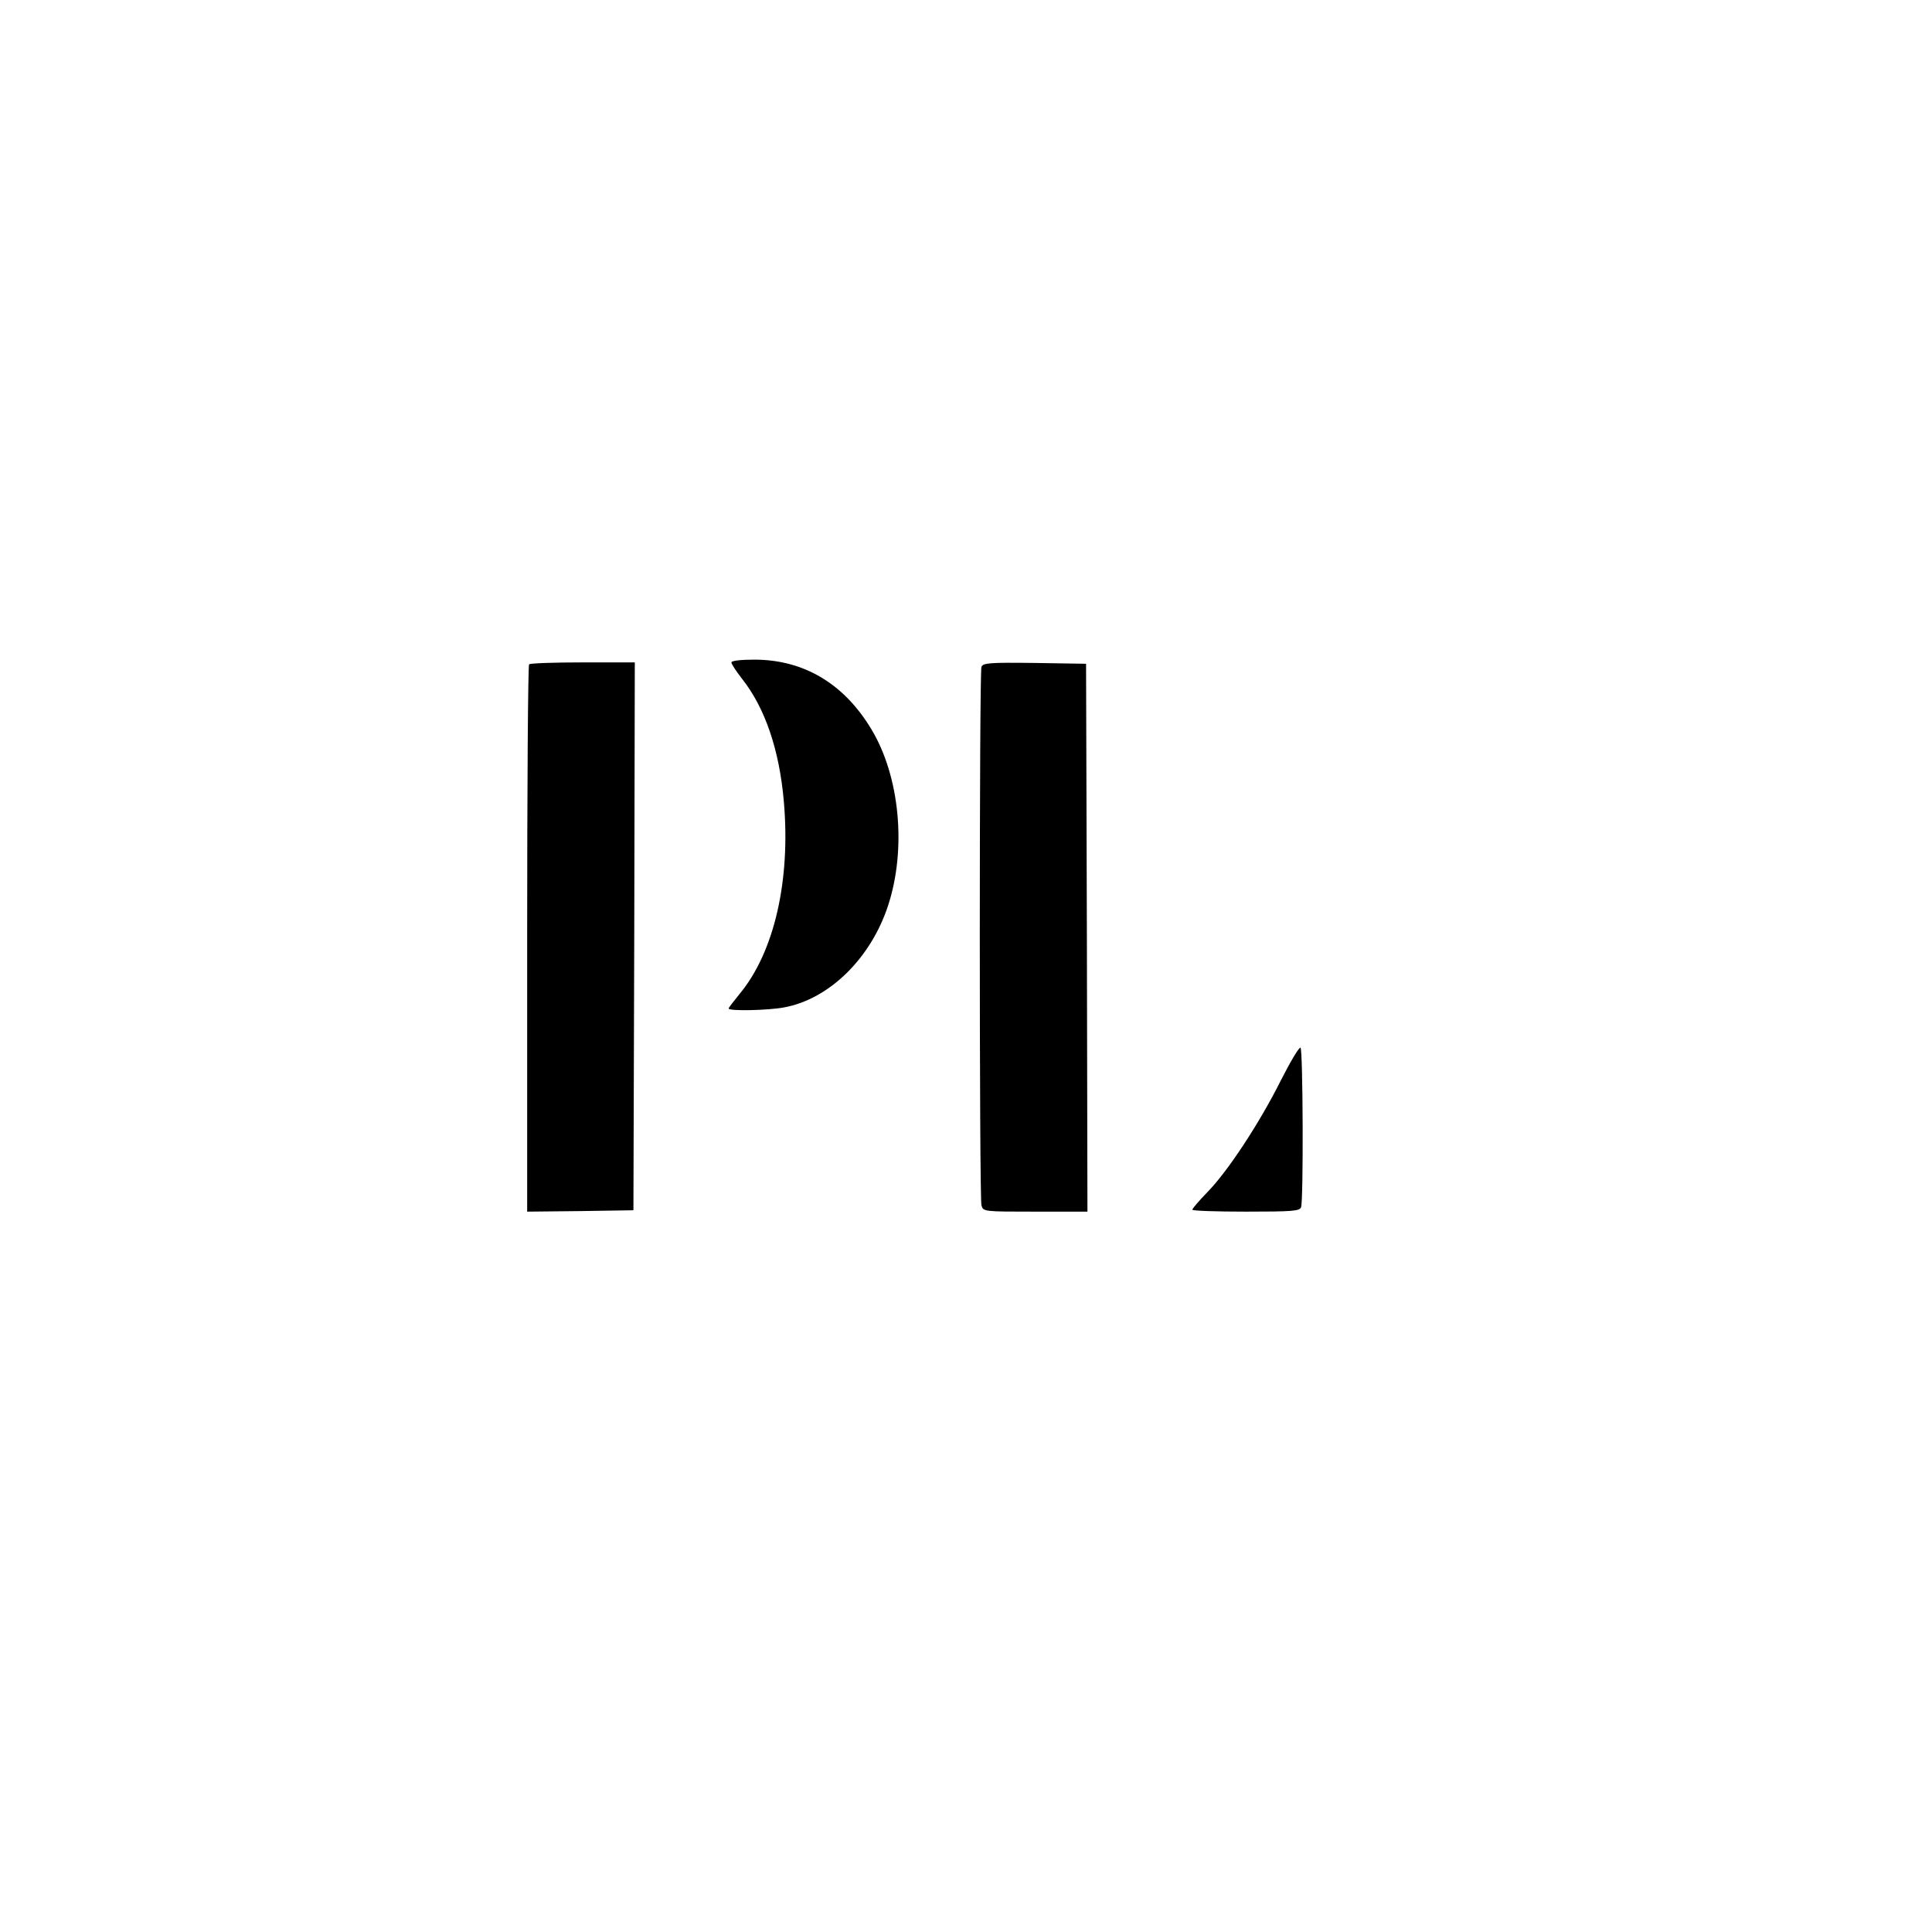 <?xml version="1.0" standalone="no"?>
<!DOCTYPE svg PUBLIC "-//W3C//DTD SVG 20010904//EN"
 "http://www.w3.org/TR/2001/REC-SVG-20010904/DTD/svg10.dtd">
<svg version="1.0" xmlns="http://www.w3.org/2000/svg"
 width="700pt" height="700pt" viewBox="0 0 700 700"
 preserveAspectRatio="xMidYMid meet">
<g transform="translate(0,700) scale(0.1,-0.1)"
fill="#000000" stroke="none">
<path d="M2650 4600 c0 -6 18 -33 39 -60 83 -105 135 -258 151 -444 25 -287
-35 -547 -161 -698 -21 -26 -39 -49 -39 -52 0 -10 143 -7 201 4 164 30 315
179 377 370 67 205 42 468 -61 638 -99 165 -245 252 -424 252 -50 0 -83 -4
-83 -10z"/>
<path d="M1917 4593 c-4 -3 -7 -451 -7 -995 l0 -988 193 2 192 3 3 993 2 992
-188 0 c-104 0 -192 -3 -195 -7z"/>
<path d="M3556 4584 c-8 -20 -8 -1922 0 -1951 6 -23 8 -23 195 -23 l189 0 -2
993 -3 992 -186 3 c-164 2 -187 0 -193 -14z"/>
<path d="M4640 3084 c-76 -152 -192 -329 -266 -404 -30 -31 -54 -59 -54 -63 0
-4 87 -7 194 -7 168 0 195 2 200 16 9 24 7 572 -2 578 -5 3 -37 -51 -72 -120z"/>
</g>
</svg>

